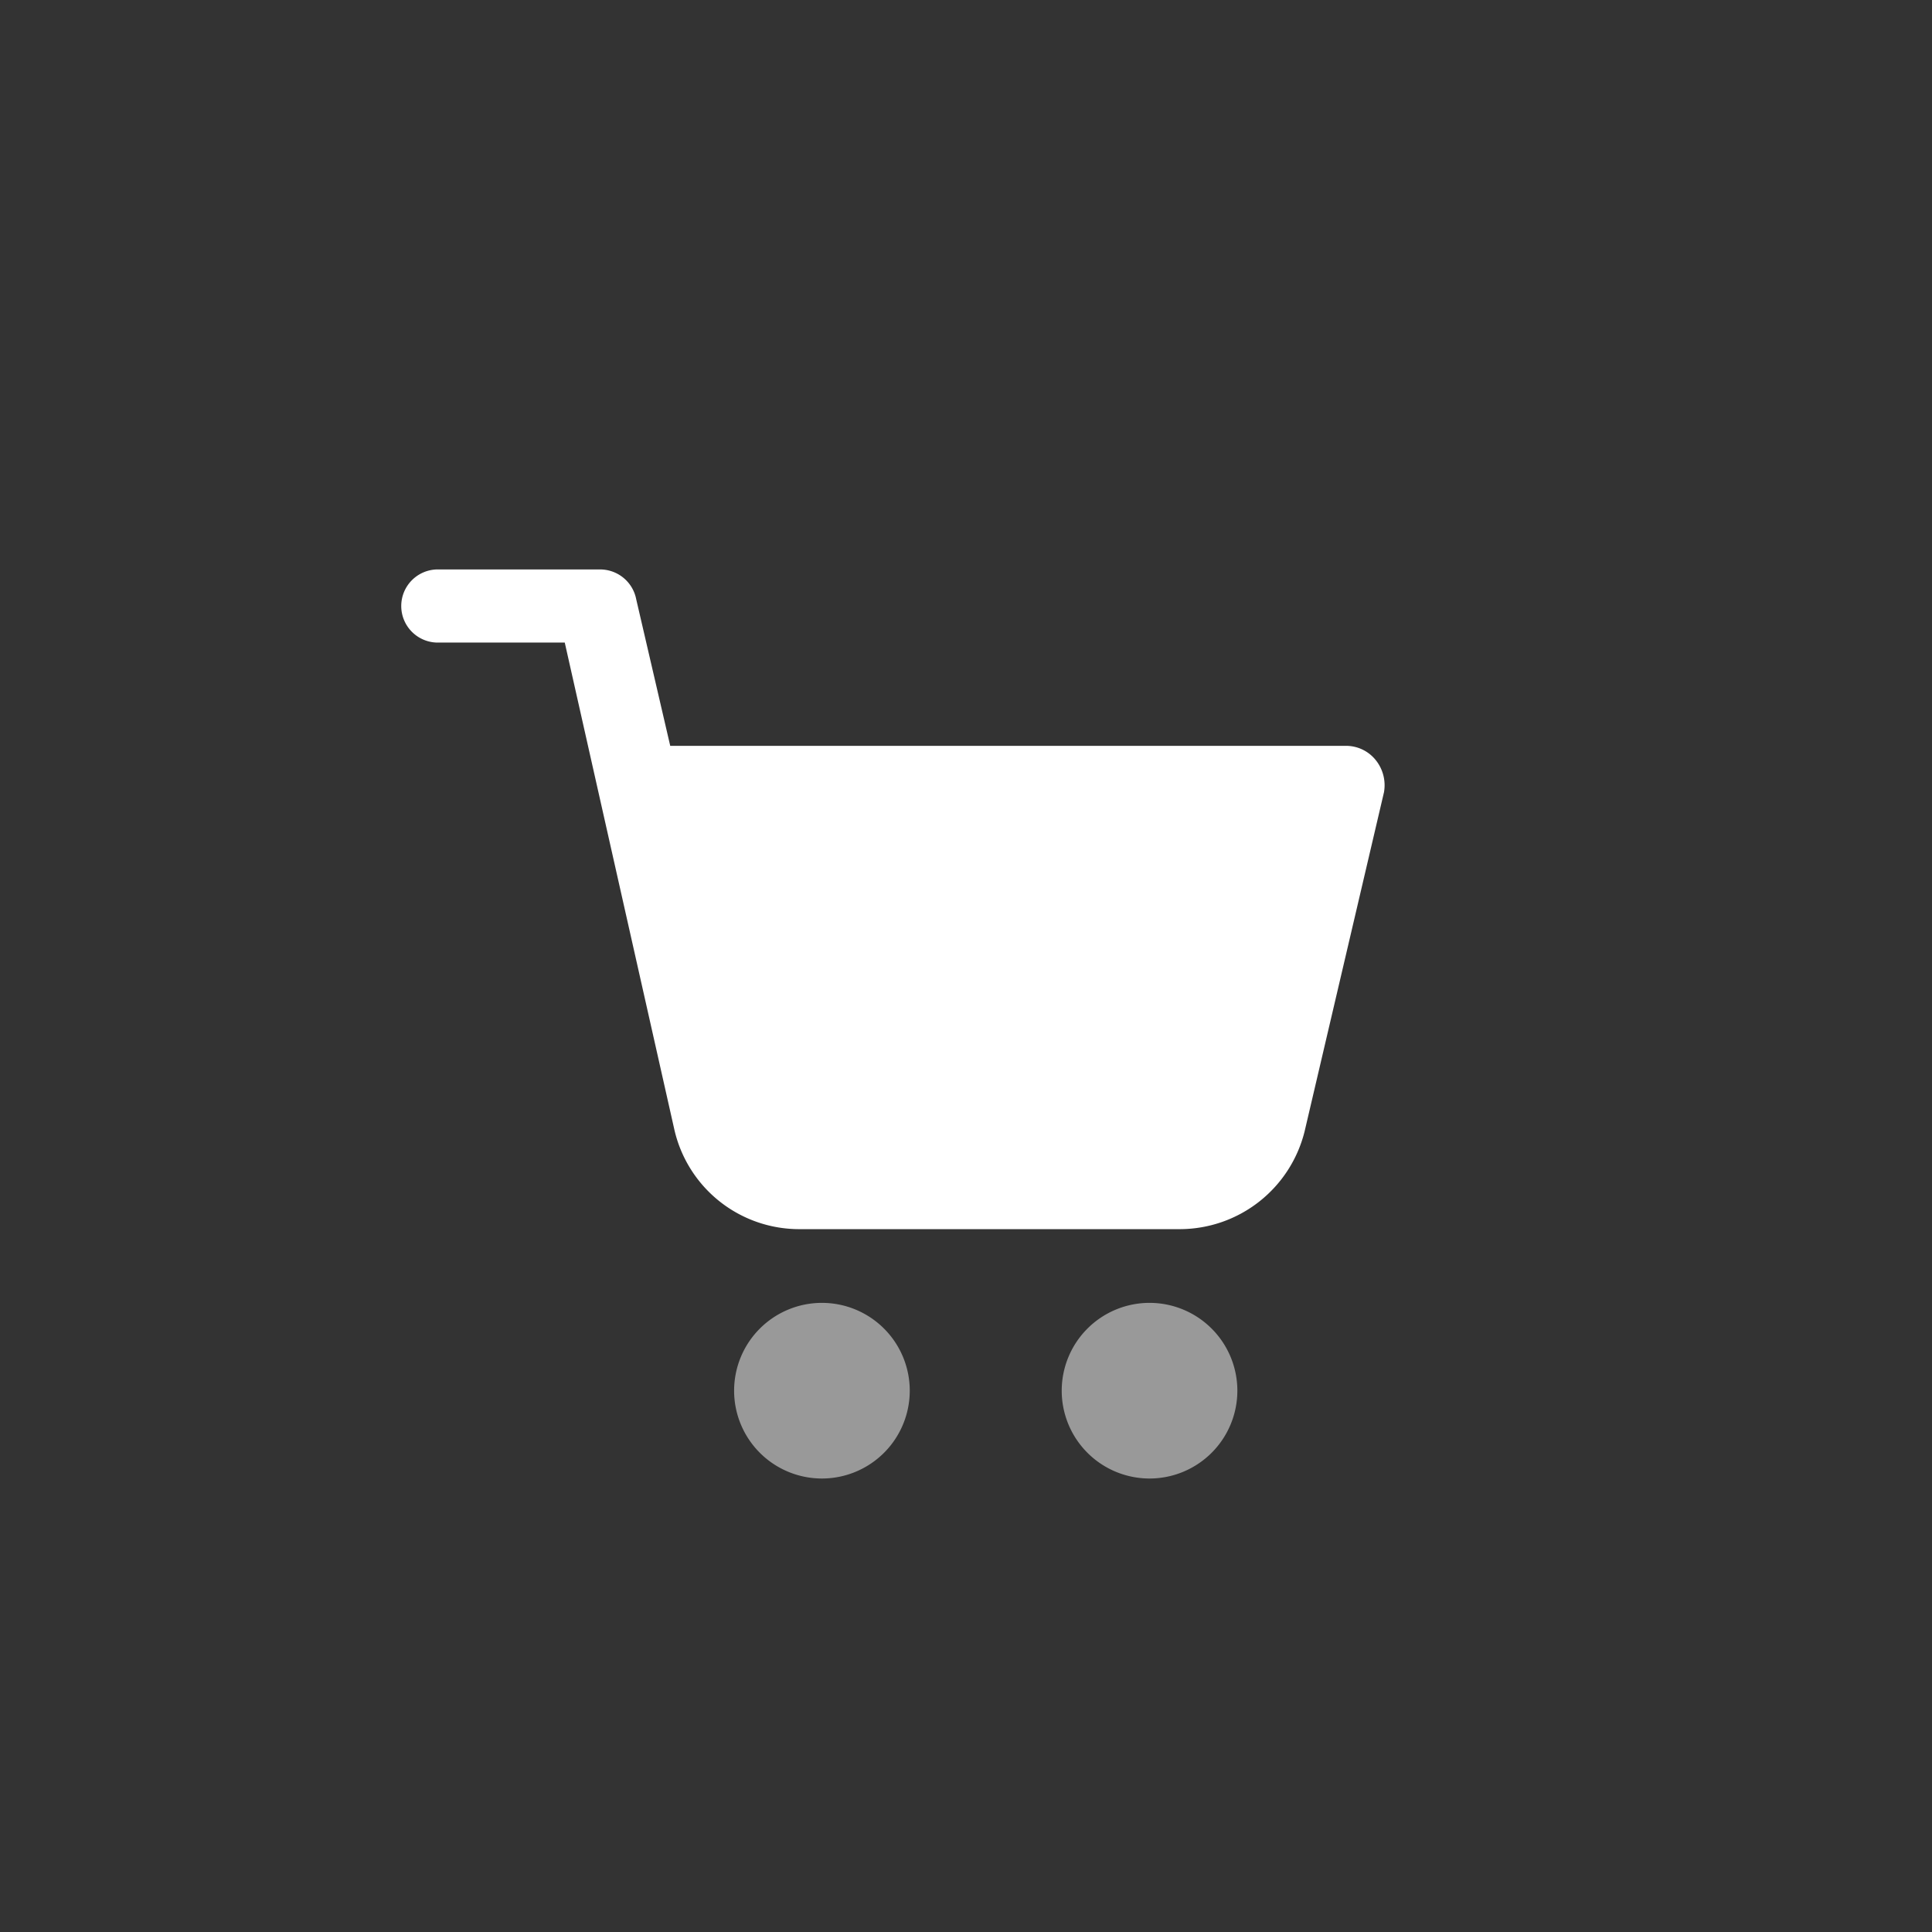 <svg height="44" viewBox="0 0 44 44" width="44" xmlns="http://www.w3.org/2000/svg"><rect x="0" y="0" width="44" height="44" fill="#333333" stroke="none"/><g fill="#fff" fill-rule="evenodd"><path d="m18.713 29.672a2 2 0 1 1 -1.994 2 2 2 0 0 1 1.994-2zm7.461 0a2 2 0 1 1 -1.994 2 2 2 0 0 1 1.993-2z" opacity=".5"/><path d="m31.335 17.315a.867.867 0 0 0 -.68-.329h-15.391l-.774-3.335a.838.838 0 0 0 -.844-.682h-3.646a.833.833 0 1 0 0 1.665h2.862l2.493 11.079a2.917 2.917 0 0 0 2.862 2.28h8.657a2.933 2.933 0 0 0 2.839-2.233l1.806-7.716a.914.914 0 0 0 -.184-.729z"/></g></svg>
